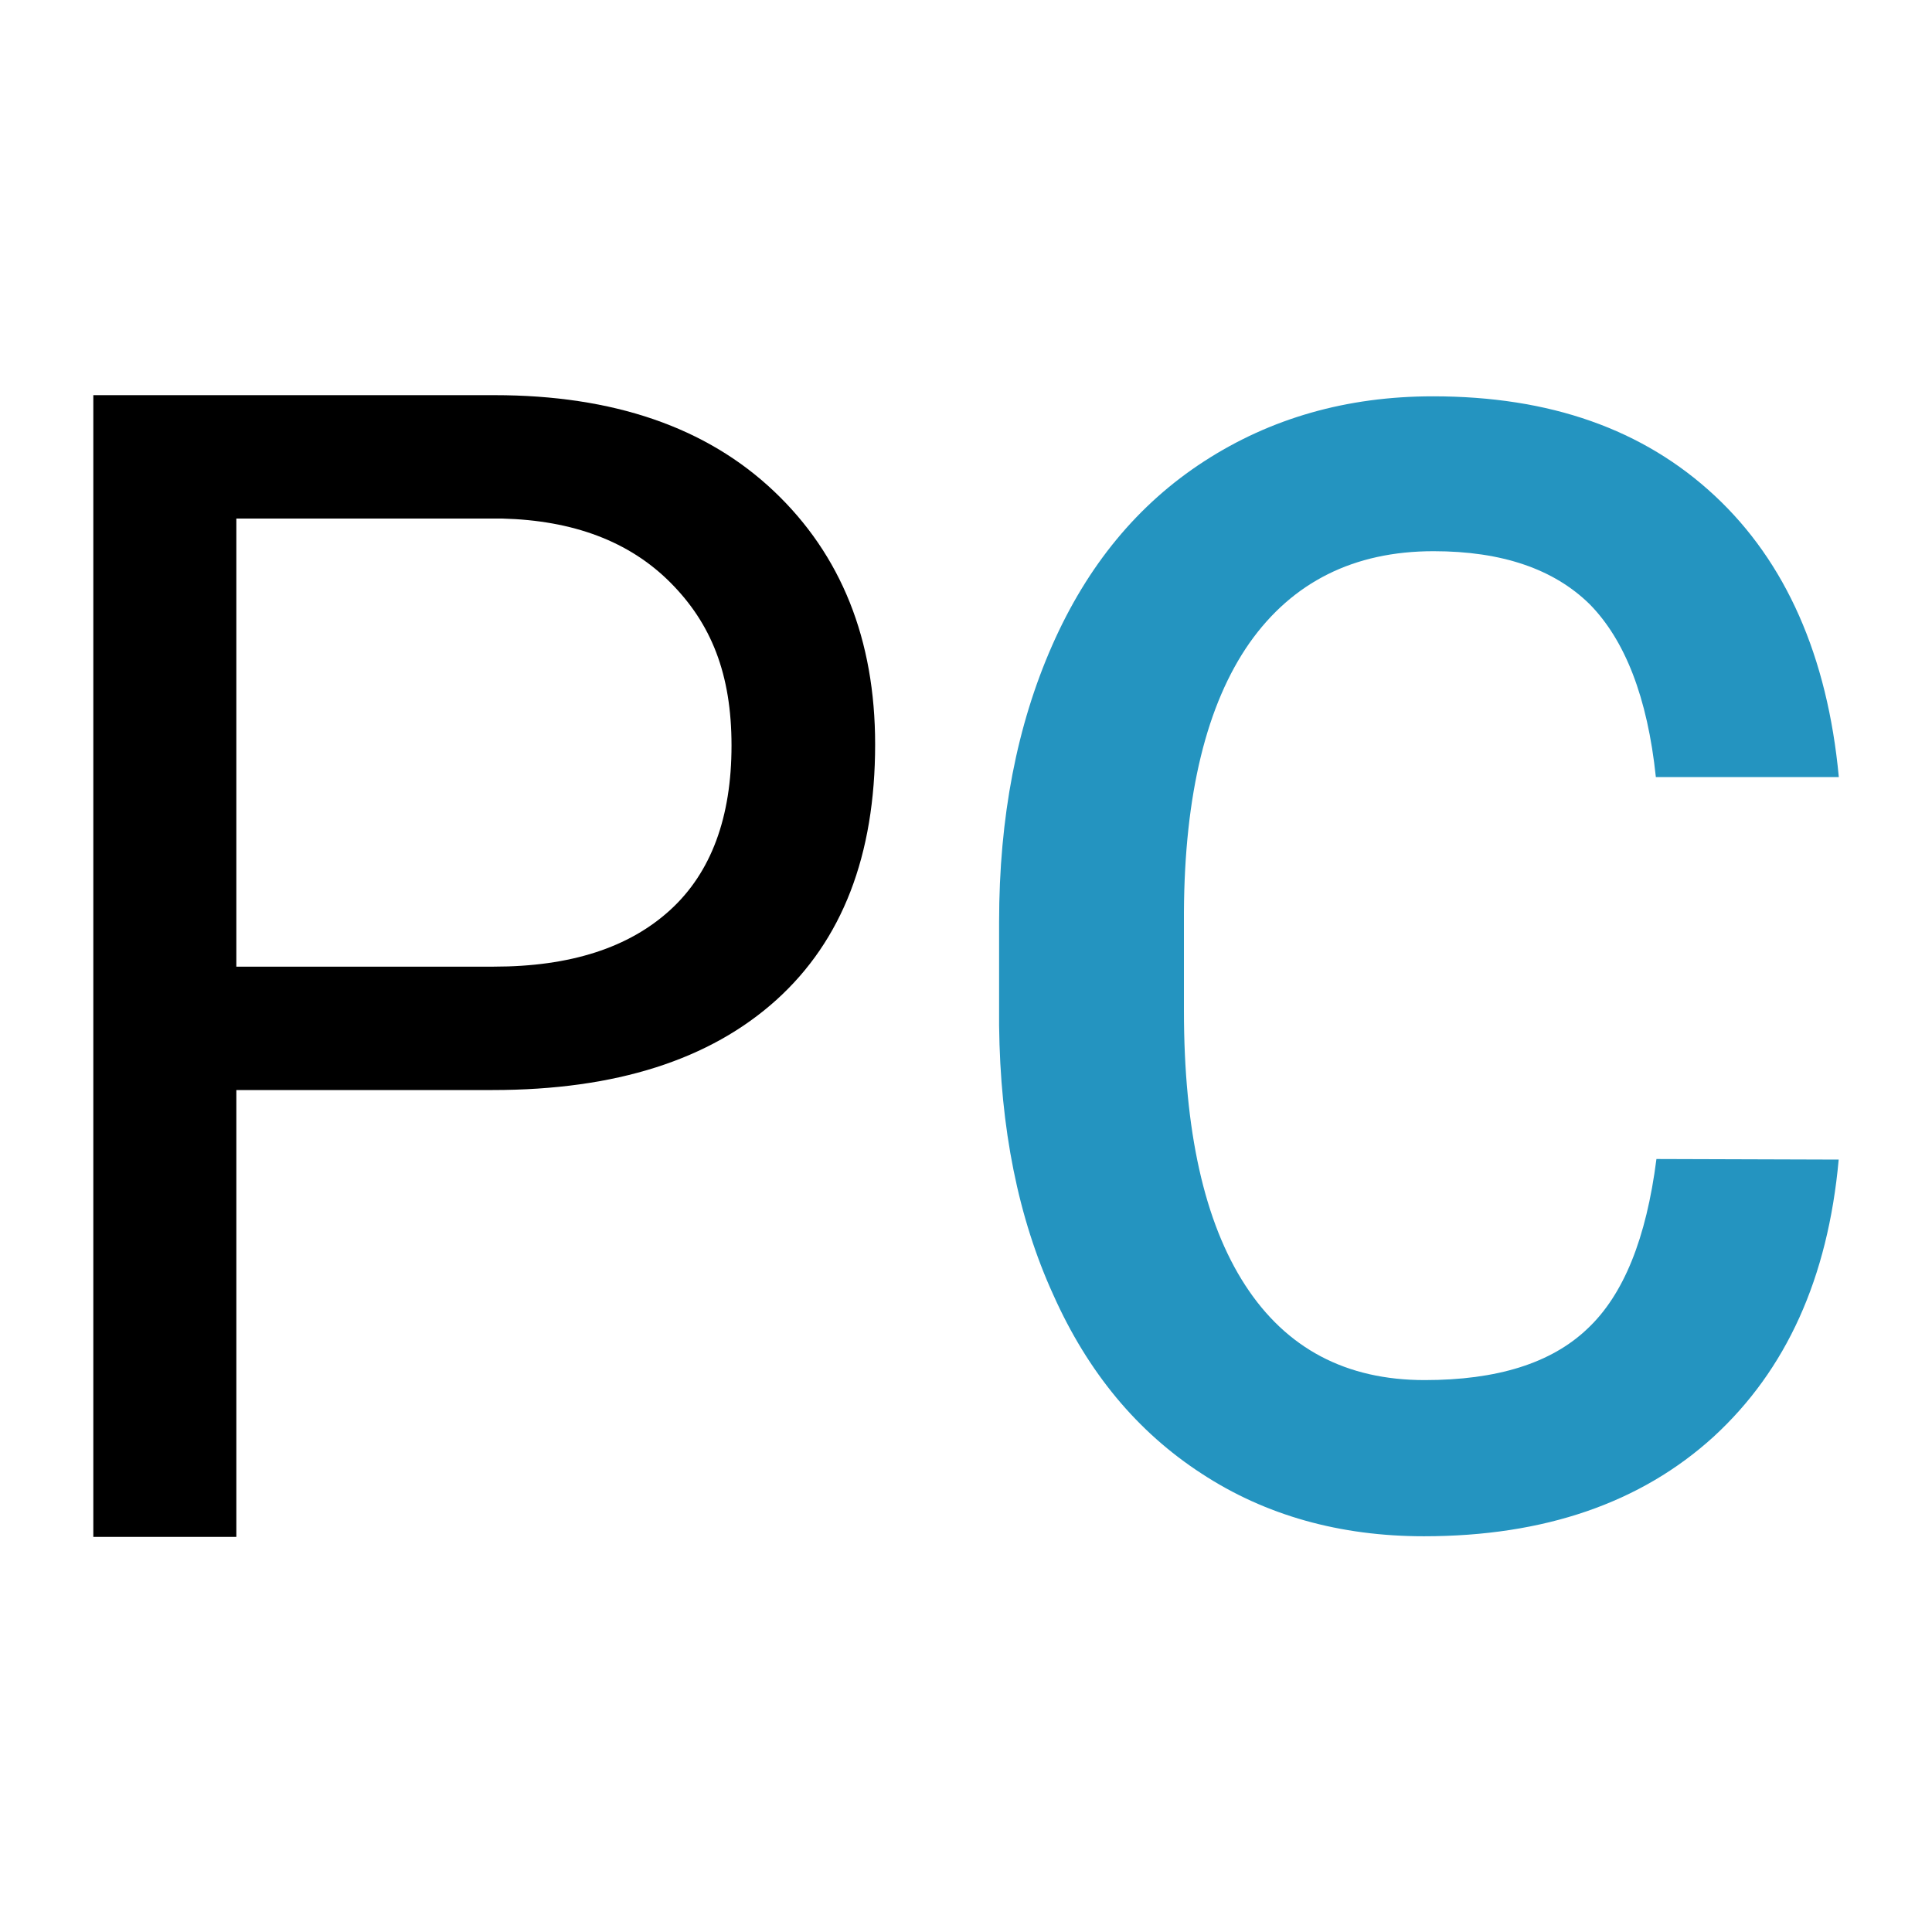 <?xml version="1.0" encoding="UTF-8"?>
<svg id="uuid-1e047f94-e5d7-424e-87a9-b68a21cf2898" data-name="Слой 1" xmlns="http://www.w3.org/2000/svg" viewBox="0 0 300 300">
  <rect width="300" height="300" style="fill: none;"/>
  <g>
    <g id="uuid-2fea3a15-9f73-40e0-bd9c-be6ce377d50f" data-name="Layer 1">
      <path d="m36.7,169.25v69.4H14.49V61.36h62.27c18.51,0,32.94,5,43.4,14.9,10.46,9.9,15.73,23.04,15.73,39.33,0,17.21-5.09,30.44-15.36,39.7-10.27,9.25-24.89,13.97-44.04,13.97h-39.79Zm0-19.15h39.97c11.94,0,21-2.96,27.39-8.79s9.53-14.43,9.53-25.54-3.15-18.97-9.53-25.35-15.08-9.62-26.09-9.9h-41.27v69.58Z"/>
    </g>
    <g id="uuid-c7630c5a-86e8-432a-aa60-14b7119a201a" data-name="Layer 1 copy 3">
      <path d="m285.51,180.07c-1.67,18.41-8.14,32.66-19.43,43.03-11.29,10.27-26.28,15.45-44.97,15.45-13.05,0-24.61-3.24-34.51-9.72-9.99-6.48-17.67-15.73-23.04-27.76-5.46-11.94-8.24-25.91-8.42-41.82v-16.1c0-16.29,2.78-30.54,8.24-42.93,5.46-12.4,13.32-21.93,23.6-28.59,10.27-6.66,22.11-10.09,35.53-10.09,18.14,0,32.66,5.09,43.77,15.45,11.01,10.27,17.49,24.89,19.25,43.67h-28.41c-1.3-12.4-4.81-21.28-10.27-26.83-5.55-5.46-13.6-8.24-24.24-8.24-12.4,0-21.93,4.81-28.59,14.25-6.66,9.53-10.09,23.5-10.18,41.82v15.27c0,18.6,3.15,32.85,9.53,42.66,6.38,9.81,15.64,14.71,27.85,14.71,11.2,0,19.62-2.59,25.26-7.96,5.64-5.27,9.16-14.06,10.73-26.37l28.31.09h0Z" style="fill: #2494c0;"/>
    </g>
  </g>
</svg>